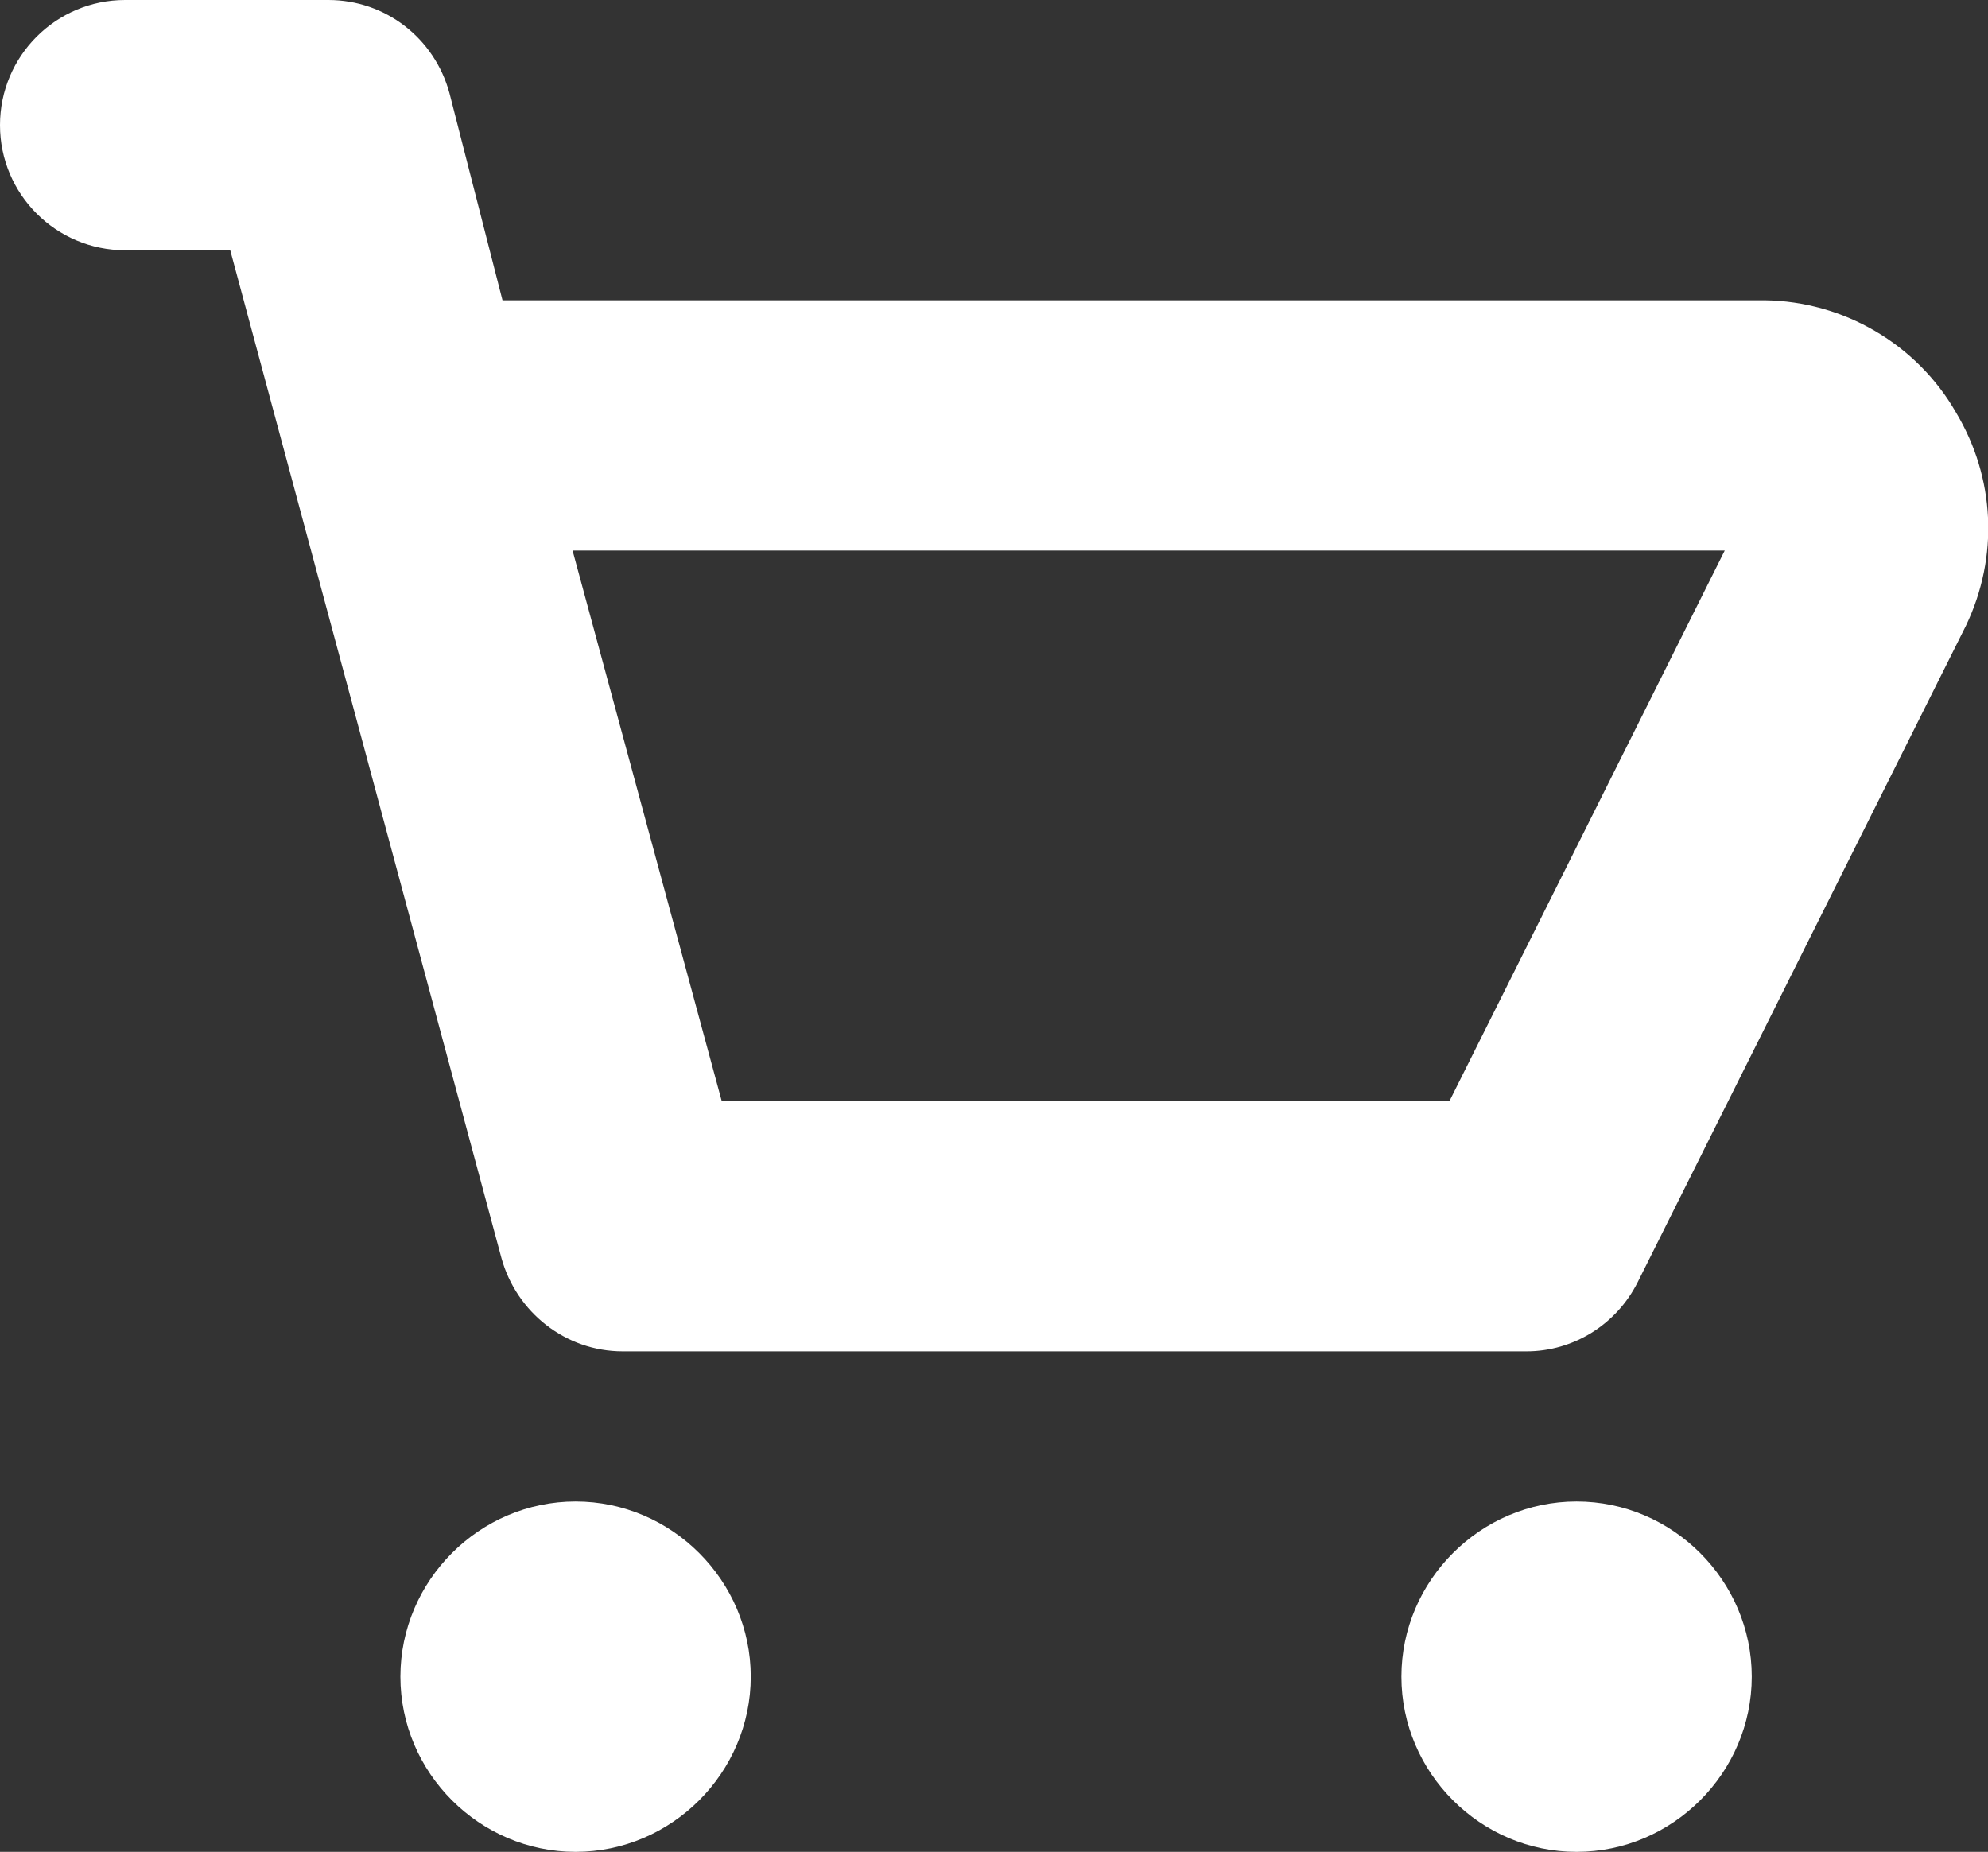 <?xml version="1.0" encoding="UTF-8"?>
<svg id="Layer_1" data-name="Layer 1" xmlns="http://www.w3.org/2000/svg" viewBox="0 0 19.86 18.5">
  <rect x="0" y="0" width="19.86" height="18.5" fill="#333333" stroke="none"/>
  <defs>
    <style>
      .cls-1 {
        fill: #fff;
        stroke-width: 0px;
      }
    </style>
  </defs>
  <g>
    <path class="cls-1" d="M6.22,13.38c-.51,0-.95-.34-1.09-.83L2.4,2.38h-1.14C.64,2.38.14,1.88.14,1.26S.64.14,1.26.14h2c.54,0,.99.34,1.12.83l.56,2.17h12.7c.75.01,1.44.42,1.81,1.06.37.61.4,1.36.09,2.01l-3.28,6.56c-.19.38-.57.62-1,.62H6.22ZM14.55,11.13l2.88-5.75H5.54l1.56,5.75h7.45Z"/>
    <path class="cls-1" d="M3.28.25c.45,0,.85.3.97.74l.58,2.26h12.8c.7.01,1.35.39,1.7,1,.34.58.38,1.28.09,1.89l-3.28,6.56c-.17.34-.51.55-.89.55H6.22c-.45,0-.85-.3-.97-.74L2.49,2.25h-1.24C.7,2.25.25,1.8.25,1.25S.7.25,1.25.25h2.03M7.01,11.25h7.62l3-6H5.38l1.63,6M3.28,0H1.25C.56,0,0,.56,0,1.25s.56,1.25,1.25,1.25h1.05l2.71,10.07c.15.54.64.93,1.21.93h9.03c.47,0,.9-.27,1.11-.69l3.28-6.56c.33-.69.29-1.48-.1-2.13-.39-.68-1.12-1.11-1.91-1.12H5.02l-.53-2.07c-.15-.55-.64-.93-1.21-.93h0ZM5.71,5.5h11.52l-2.75,5.5h-7.27l-1.49-5.5h0Z"/>
  </g>
  <g>
    <circle class="cls-1" cx="5.75" cy="16.75" r="1.63"/>
    <path class="cls-1" d="M5.75,15.25c.83,0,1.5.67,1.5,1.5s-.67,1.5-1.5,1.5-1.5-.67-1.5-1.5.67-1.5,1.5-1.5M5.75,15c-.96,0-1.75.79-1.75,1.75s.79,1.75,1.75,1.75,1.75-.79,1.75-1.75-.79-1.75-1.75-1.75h0Z"/>
  </g>
  <g>
    <circle class="cls-1" cx="15.75" cy="16.75" r="1.63"/>
    <path class="cls-1" d="M15.75,15.25c.83,0,1.5.67,1.5,1.5s-.67,1.5-1.5,1.5-1.5-.67-1.5-1.5.67-1.5,1.5-1.5M15.75,15c-.96,0-1.75.79-1.75,1.75s.79,1.75,1.75,1.75,1.75-.79,1.75-1.75-.79-1.75-1.75-1.75h0Z"/>
  </g>
</svg>